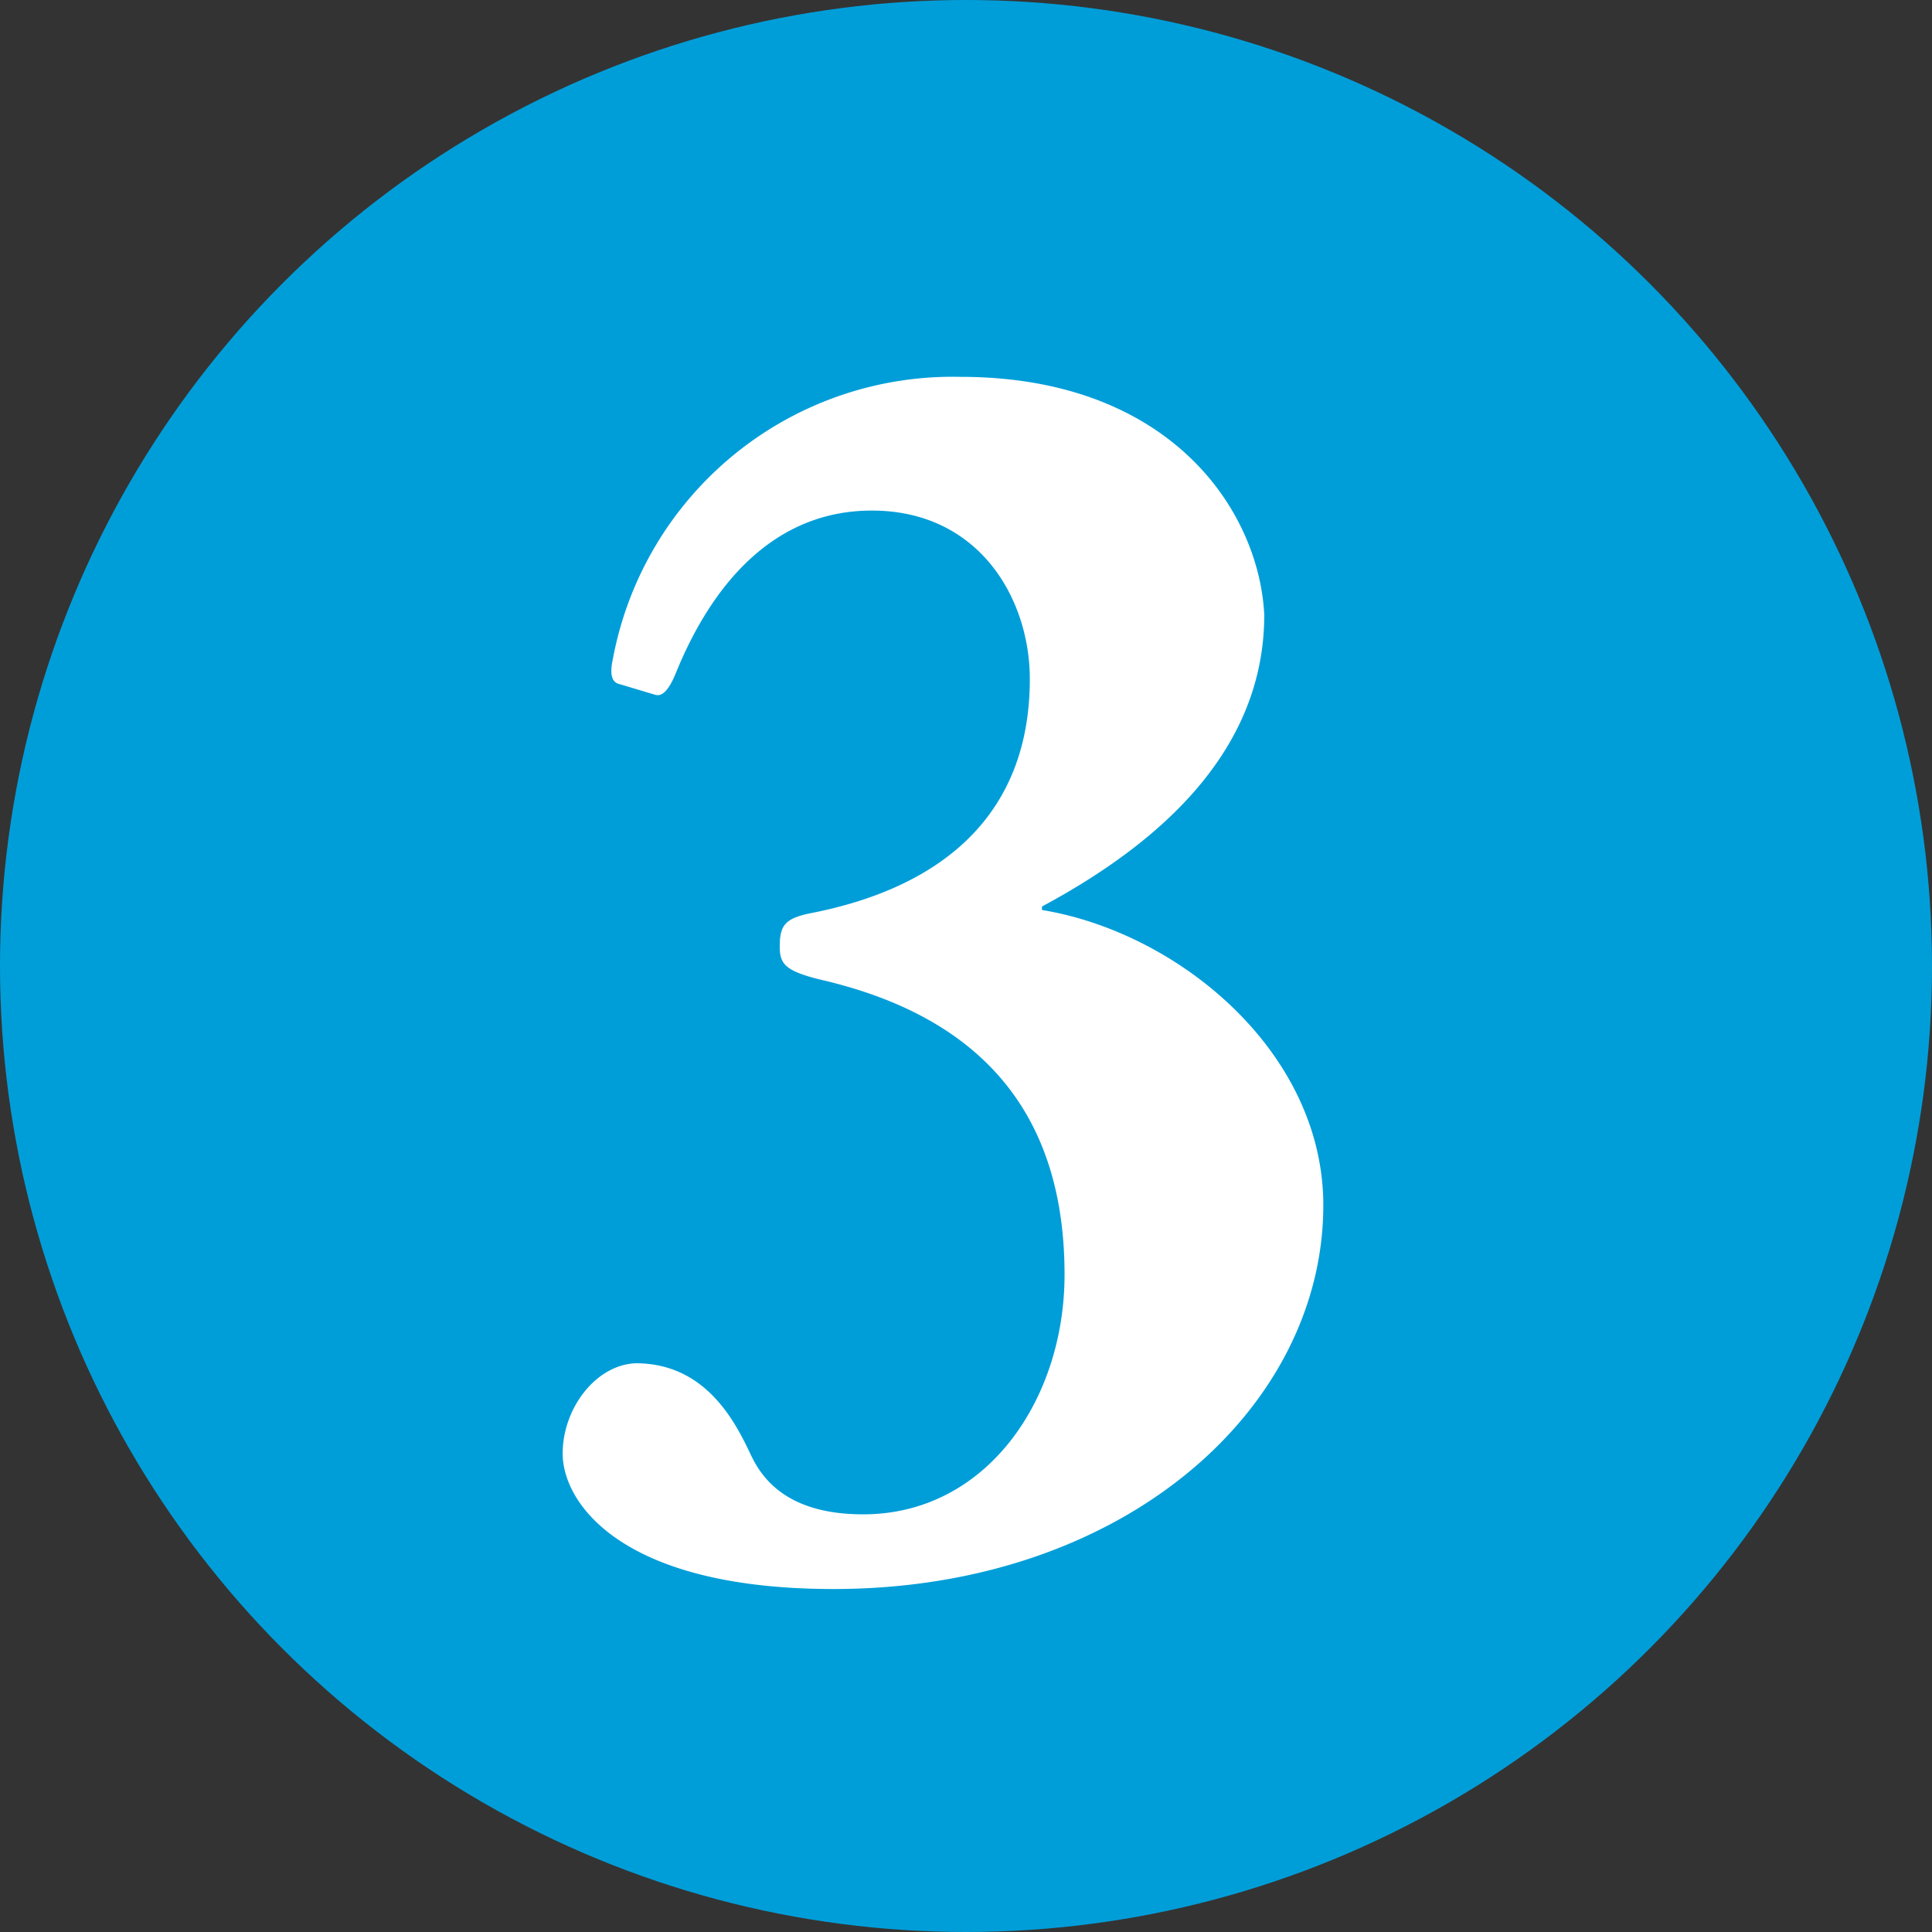 <?xml version="1.0" encoding="UTF-8"?>
<svg xmlns="http://www.w3.org/2000/svg" width="89" height="89" viewBox="0 0 89 89">
  <rect x="0" y="0" width="89" height="89" fill="#333333" stroke="none"/>
  <g id="Groupe_37" data-name="Groupe 37" transform="translate(-1110 -2732)">
    <circle id="Ellipse_19" data-name="Ellipse 19" cx="44.5" cy="44.5" r="44.5" transform="translate(1110 2732)" fill="#009ed9"></circle>
    <path id="Tracé_231" data-name="Tracé 231" d="M-5.6,1.2c13.36,0,22.56-8.32,22.56-17.68,0-7.04-6.64-12.56-12.96-13.6v-.16c5.36-2.88,10.24-7.12,10.24-13.44C14-48.48,9.92-54.64.24-54.64a15.919,15.919,0,0,0-16,12.96c-.16.72-.08,1.12.32,1.2l1.6.48c.24.08.56,0,.96-.96,1.68-4.16,4.56-7.52,9.04-7.52,4.96,0,7.28,4.08,7.28,7.76,0,6.16-3.92,9.6-10.16,10.8-1.12.24-1.36.56-1.36,1.52,0,.8.24,1.12,1.84,1.52,7.68,1.76,11.28,6.4,11.28,13.6,0,5.76-3.6,11.04-9.28,11.04-3.6,0-4.72-1.76-5.2-2.8-.72-1.52-2.08-4.16-5.28-4.16-1.84.08-3.36,2.08-3.36,4.16C-18.08-2.8-15.44,1.2-5.6,1.2Z" transform="translate(1154 2804)" fill="#fff"></path>
  </g>
</svg>
